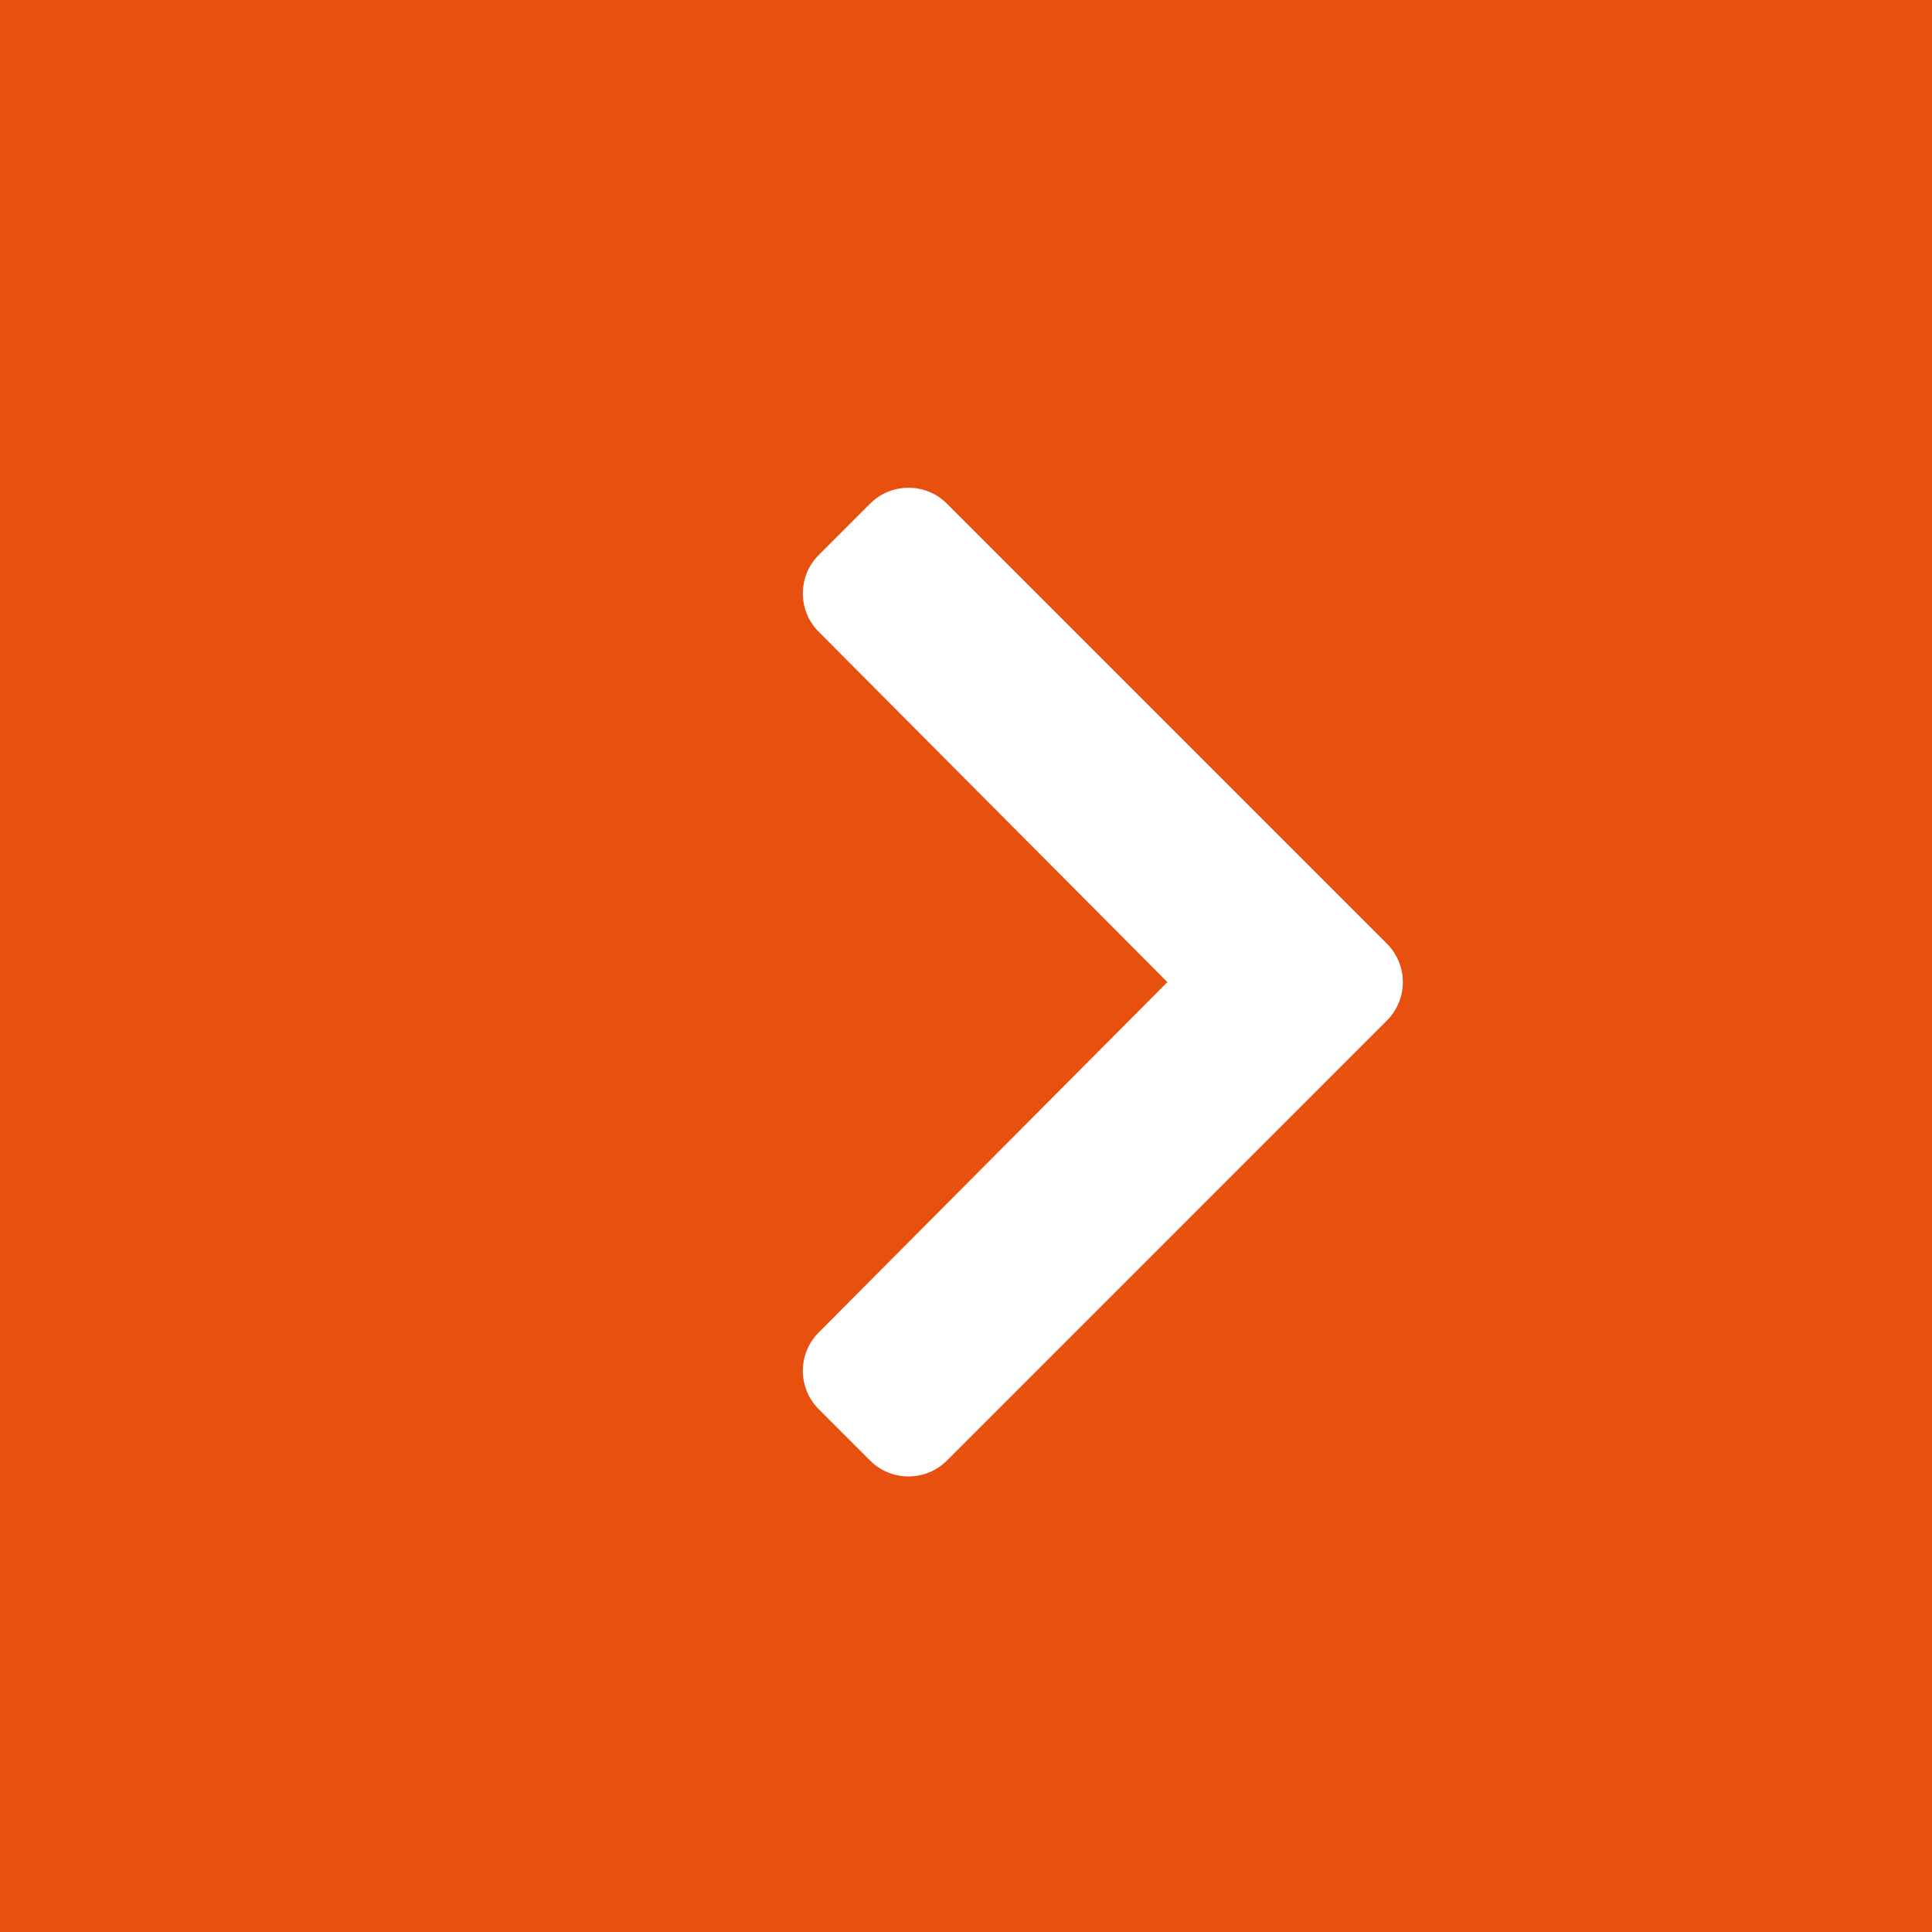 <?xml version="1.0" encoding="UTF-8"?>
<svg width="60px" height="60px" viewBox="0 0 60 60" version="1.1" xmlns="http://www.w3.org/2000/svg" xmlns:xlink="http://www.w3.org/1999/xlink">
    <!-- Generator: Sketch 62 (91390) - https://sketch.com -->
    <title>Buttons / News Chevron / right</title>
    <desc>Created with Sketch.</desc>
    <g id="1280px" stroke="none" stroke-width="1" fill="none" fill-rule="evenodd">
        <g id="1280px_News_Rindergrippe-Produkt_V01-01" transform="translate(-1101, -333)">
            <g id="Buttons-/-News-Chevron-/-right" transform="translate(1101, 333)">
                <rect id="Rectangle-Copy" fill="#E8500F" fill-rule="evenodd" x="0" y="0" width="60" height="60"></rect>
                <path d="M29.408,45.358 L43.072,31.693 C43.731,31.034 43.731,29.966 43.072,29.307 L29.408,15.642 C28.749,14.983 27.68,14.983 27.021,15.642 L25.427,17.236 C24.77,17.894 24.768,18.96 25.425,19.62 L36.254,30.5 L25.425,41.381 C24.768,42.04 24.77,43.106 25.427,43.764 L27.021,45.358 C27.68,46.017 28.749,46.017 29.408,45.358 Z" id="" fill="#FFFFFF" fill-rule="nonzero"></path>
            </g>
        </g>
    </g>
</svg>